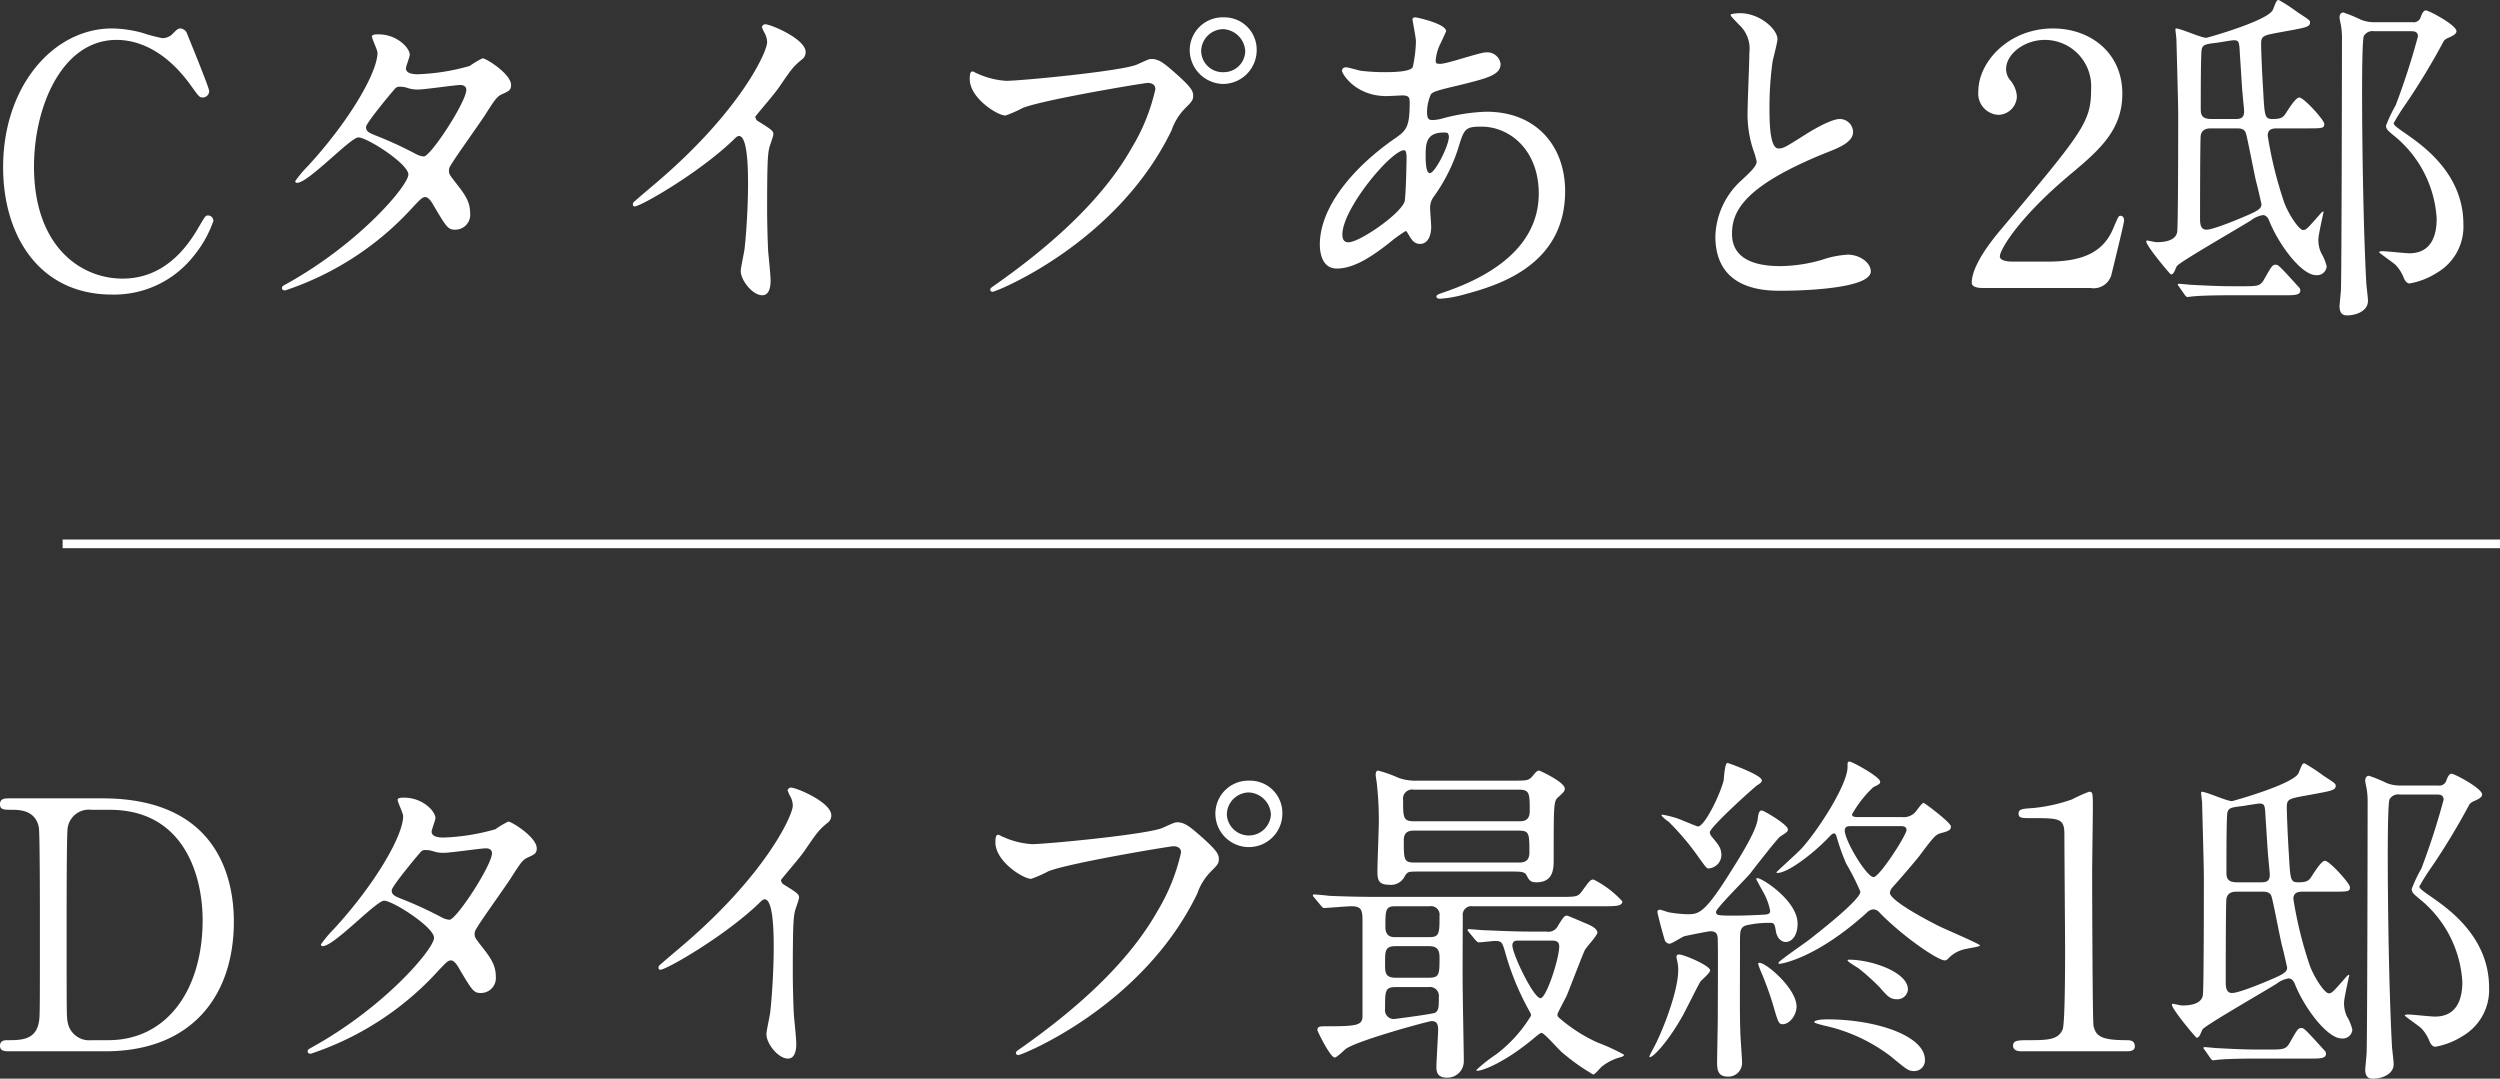 <svg xmlns="http://www.w3.org/2000/svg" width="288.22" height="124.36" viewBox="0 0 288.22 124.36">
  <rect x="0" y="0" width="288.22" height="124.36" fill="#333333" stroke="none"/>
  <g id="_20250217_plan_info_sp" data-name="20250217_plan_info_sp" transform="translate(-2811.28 -733.8)">
    <path id="パス_541" data-name="パス 541" d="M22.12-29.92c-.32,0-.4.08-1.04.72a1.649,1.649,0,0,1-1.08.4,19.478,19.478,0,0,1-2.4-.64,13.873,13.873,0,0,0-3.4-.48c-6.76,0-12.56,6.64-12.56,16C1.64-6.08,5.76.76,14.2.76a11.665,11.665,0,0,0,9.4-4.44,13.223,13.223,0,0,0,2.28-4.04.624.624,0,0,0-.6-.64c-.32,0-.32.04-1.24,1.6C21.4-2.28,18.2-1.08,15.4-1.08,10.64-1.08,5.2-4.72,5.2-14c0-6.92,3.24-14.6,9.52-14.6,1.68,0,5.24.56,8.64,5.36.84,1.16.92,1.28,1.28,1.28a.75.75,0,0,0,.76-.72c0-.44-2.6-6.72-2.6-6.76A.919.919,0,0,0,22.12-29.92ZM33.8-.08c-.08.36.28.36.36.36A34.529,34.529,0,0,0,48.92-9.36c.8-.84,1.04-1.12,1.4-1.12.4,0,.84.76.92.92C52.76-7,52.92-6.72,53.76-6.72a1.722,1.722,0,0,0,1.72-1.92c0-1.4-.72-2.28-1.68-3.52-.72-.92-.76-1-.76-1.36,0-.32.08-.44.44-1,.48-.8,3.2-4.6,3.76-5.48,1.2-1.88,1.36-2.08,1.96-2.36.72-.32,1-.44,1-1.04,0-1.28-2.88-3.08-3.28-3.08a9.594,9.594,0,0,0-1.48.88,24.5,24.5,0,0,1-6,.96c-.52,0-1.36-.08-1.36-.68,0-.24.44-1.32.44-1.56,0-.8-1.48-2.36-3.6-2.36-.24,0-.76,0-.76.24,0,.28.64,1.56.64,1.88,0,2.28-3.28,7.92-8.04,13.08a13.125,13.125,0,0,0-1.44,1.72.187.187,0,0,0,.2.2c1.32,0,6.16-5.24,7.08-5.24,1,0,5.76,3.04,5.76,4.28S42.88-5.32,34.68-.68C33.92-.24,33.84-.24,33.8-.08ZM50.16-15.16a2.256,2.256,0,0,1-.92-.28,44.616,44.616,0,0,0-4.4-2.04c-1-.4-1.36-.52-1.36-1.08,0-.48,3.36-4.48,3.4-4.48a.63.63,0,0,1,.48-.16,2.689,2.689,0,0,1,.96.16,3.635,3.635,0,0,0,1.2.16c.72,0,4.24-.52,4.84-.52.28,0,.68.12.68.56C55.04-21.48,51.04-15.32,50.16-15.16Zm38.2-4.6c.76-.96,2.04-2.4,2.72-3.36,1.48-2.16,1.64-2.4,2.72-3.28a1.009,1.009,0,0,0,.36-.8c0-1.52-4.04-3.2-4.64-3.2a.4.4,0,0,0-.4.32,4.444,4.444,0,0,0,.28.64,2.263,2.263,0,0,1,.32,1.12c0,1.12-3.12,7.92-12.56,16-.64.56-1.76,1.48-2.8,2.4a.363.363,0,0,0-.12.28c0,.16.08.24.2.24.72,0,7.44-3.88,11.36-7.64.32-.32.48-.48.68-.48,1.04,0,1.04,4.2,1.04,5.64,0,2.12-.16,5.2-.4,7.36-.04.4-.44,2.16-.44,2.56,0,1.08,1.36,2.8,2.48,2.8.96,0,.96-1.36.96-1.76,0-.52-.24-2.84-.28-3.32-.08-1.56-.12-3.72-.12-4.8,0-5.52.08-6.36.24-7.08.04-.24.48-1.36.48-1.6,0-.36-.16-.52-1.72-1.48A.646.646,0,0,1,88.36-19.76Zm54-11.44a3.8,3.8,0,0,0-3.92,3.8,3.93,3.93,0,0,0,3.88,3.88,3.9,3.9,0,0,0,3.84-3.88A3.723,3.723,0,0,0,142.36-31.2Zm-.08,1.36a2.675,2.675,0,0,1,2.56,2.52,2.467,2.467,0,0,1-2.48,2.44,2.482,2.482,0,0,1-2.6-2.4A2.573,2.573,0,0,1,142.28-29.84Zm-28.84,4.88c-.24,0-.36.12-.36.88,0,2.2,3.2,4.2,4.12,4.2a14.505,14.505,0,0,0,2-.88c2.44-.96,14-2.88,14.4-2.88.2,0,.88.04.88.72a22.6,22.6,0,0,1-2.72,6.76c-3.2,5.68-8.84,10.96-15.8,15.84-.4.28-.52.36-.52.52a.266.266,0,0,0,.28.24c.4,0,14.36-5.6,20.64-18.64a6.62,6.62,0,0,1,1.56-2.52c.72-.72.92-.92.92-1.44,0-.56-.24-1-2.04-2.6-1.24-1.08-1.88-1.64-2.76-1.64-.28,0-.44.08-1.68.64-1.72.76-13.44,1.88-15.08,1.88a9.423,9.423,0,0,1-3.32-.84C113.88-24.72,113.52-24.96,113.44-24.96Zm49.88,18.4c.12,0,.16.08.44.56.28.44.56.92,1.24.92.88,0,1.28-.92,1.28-2,0-.28-.12-1.72-.12-2.04a2.1,2.1,0,0,1,.44-1.44A19.952,19.952,0,0,0,169.36-16c.72-2.36.8-2.6,2.72-2.6,3.24,0,6.6,2.68,6.6,7.72,0,4.48-2.96,8.68-11,11.4-.48.16-.8.28-.8.44,0,.2.16.28.4.28a13.018,13.018,0,0,0,2.76-.48c3.72-1,11.68-3.24,11.68-11.92,0-5.12-3.24-9.16-9.08-9.16a21.725,21.725,0,0,0-5,.76,5.006,5.006,0,0,1-1.16.2c-.48,0-.68-.08-.68-1a5.255,5.255,0,0,1,.44-1.96c.24-.32.84-.48,3.2-1.04,3.4-.84,4.84-1.2,4.84-2.48a1.547,1.547,0,0,0-1.68-1.32c-.76,0-4.44,1.32-5.28,1.32-.48,0-.52-.08-.52-.4a5.29,5.29,0,0,1,.56-1.96c.04-.08.64-1.36.64-1.4,0-.88-3.44-1.6-3.52-1.6-.16,0-.36.04-.36.24,0,.08.4,2.12.4,2.52a15.459,15.459,0,0,1-.36,2.96c-.24.6-2.56.6-3.28.6a23.325,23.325,0,0,1-2.72-.16c-.24-.04-1.44-.4-1.68-.4-.32,0-.48.16-.48.4,0,.36,1.56,2.92,5.12,2.92.28,0,1.72-.08,1.8-.08.76,0,.88.2.88.84,0,2.84-.4,3.2-1.64,4.08-4.88,3.36-8.72,7.96-8.72,12.28,0,.72.16,2.76,1.96,2.76,1.92,0,3.96-1.32,6-2.92A17.778,17.778,0,0,1,163.32-6.56Zm4.88-11.28a.894.894,0,0,1,.12.4c0,1.04-1.6,4.2-2.2,4.2-.48,0-.48-1.56-.48-1.92,0-1.4,0-2.76,2.08-2.76C167.84-17.92,168.12-17.92,168.2-17.84ZM156.88-5.28c-.64.08-.84-.32-.84-.88,0-3,5.64-9.72,7.12-9.72.28,0,.28.68.28.92,0,.44-.08,4.64-.24,5.04C162.64-8.48,158.24-5.44,156.88-5.28Zm42.16-.68c0,6.28,5.8,6.28,7.64,6.28,2.12,0,10.28-.2,10.28-2.24,0-1-1.28-1.92-2.64-1.92a10.884,10.884,0,0,0-3,.6,17.892,17.892,0,0,1-4.8.72c-3.24,0-5.56-1-5.56-3.72,0-2.6,1.36-5.52,10.88-9.36,1.44-.56,3.08-1.2,3.08-2.4a1.536,1.536,0,0,0-1.52-1.48c-1.16,0-3.68,1.6-4.12,1.88-2.16,1.36-2.4,1.52-2.96,1.52-1.04,0-1.04-3.24-1.04-4.76a37.651,37.651,0,0,1,.36-5.28c.08-.4.56-2.2.56-2.56,0-1.16-2.04-3-4.32-3-.12,0-1.08.04-1.08.2,0,.12.12.24.96,1.12a3.738,3.738,0,0,1,1.2,3.24c0,1.04-.2,5.68-.2,6.6a12.862,12.862,0,0,0,.68,4.68,10.169,10.169,0,0,1,.36,1.24c0,.52-.52,1.04-1.72,2.16A9.068,9.068,0,0,0,199.04-5.96ZM242.28,0a2.126,2.126,0,0,0,2.4-1.44c.2-.84,1.48-6,1.48-6.32,0-.08,0-.56-.4-.56-.24,0-.24.04-.88,1.52-1.12,2.64-3.44,3.76-7.48,3.76h-4.12c-.16,0-1.44,0-1.44-.6,0-.76,2.16-4.48,8.2-9.52,3.4-2.84,5.92-5.12,5.92-9.24,0-4.72-3.68-7.52-8-7.52-5.08,0-8.6,3.84-8.6,7.24a2.453,2.453,0,0,0,2.28,2.72,2.177,2.177,0,0,0,2.16-2.16,3.243,3.243,0,0,0-.84-1.92,2.044,2.044,0,0,1-.4-1.2c0-1.72,2.08-3.36,4.48-3.36a5.346,5.346,0,0,1,5.32,5.64c0,3.8-.84,4.84-10.28,16.08-.92,1.08-3.48,4.16-3.48,6.28,0,.56.92.6,1.16.6Zm24.84-18.4c1.92,0,2.12,0,2.12-.52,0-.44-2.36-3.04-2.88-3.04-.4,0-1.12,1.16-1.44,1.64-.36.6-.56.84-1.6.84-.92,0-.96-.2-1.12-3.24-.16-2.44-.24-4.96-.24-5.4,0-.96.24-1,2.2-1.36,3.08-.56,3.44-.6,3.44-1.16,0-.2-.16-.32-1.4-1.12A20.267,20.267,0,0,0,264-33.2c-.24,0-.28.12-.68,1.12-.56,1.28-7.6,3.24-7.68,3.24-.6,0-2.96-1.08-3.48-1.08-.04,0-.08.04-.08.12,0,.12.12,1.04.12,1.24,0,.36.2,7.12.2,8.52,0,1.8,0,13.04-.12,13.6-.2,1.08-1.68,1.16-2.36,1.16-.2,0-1.04-.2-1.12-.2-.04,0-.08.08-.08.12,0,.52,2.76,3.8,2.84,3.8.4,0,.52-.76.72-1,.56-.6,7.2-4.4,8.52-5.24a3,3,0,0,1,1.36-.6c.44,0,.64.4.76.72,1.12,2.76,3.72,6.2,5.36,6.2a1.11,1.11,0,0,0,1.24-1,5.409,5.409,0,0,0-.64-1.56,3.638,3.638,0,0,1-.32-1.56c0-.52.6-3.12.6-3.16,0-.12-.16-.04-.4.24-1.44,1.64-1.6,1.84-1.96,1.84-.48,0-1.72-1.88-2.2-3.24a46.26,46.26,0,0,1-1.88-7.64c0-.84.68-.84,1.16-.84Zm-10.88-1.08c-1.2,0-1.24-.56-1.24-1.24,0-1.76,0-6.52.12-6.84.16-.52.48-.56,1.8-.72.28-.04,1.64-.28,1.88-.28.64,0,.64.2.72,1.76.08,1.08.2,3.24.28,4.2.16,1.76.2,2.04.2,2.24,0,.88-.56.88-1.08.88Zm2.8,1.08c.48,0,.88,0,1.12.44.16.28,1,4.8,1.24,5.76.12.4.6,2.48.6,2.56,0,.4-.28.68-1.48,1.2-.28.12-3.92,1.72-4.88,1.72-.6,0-.72-.56-.72-1.2s0-9.28.08-9.68c.16-.8.88-.8,1.24-.8Zm16.04-12.24a4.116,4.116,0,0,1-1.6-.28,16.95,16.95,0,0,0-2.04-.84c-.36,0-.44.36-.44.56a7.129,7.129,0,0,0,.16.88,9.5,9.5,0,0,1,.12,1.76c0,2.68-.04,27.68-.12,28.8C271.16.4,271,2,271,2.08c0,1,.52,1.08.88,1.08,1,0,2.4-.48,2.4-1.68,0-.36-.2-1.88-.2-2.16-.32-5.92-.48-15.64-.48-21.92,0-.92,0-5.92.2-6.44a1.147,1.147,0,0,1,1.2-.56h4.28c.24,0,.76,0,.76.6a82.894,82.894,0,0,1-2.56,7.92,17.573,17.573,0,0,0-1.12,2.36c0,.44.28.64,1.2,1.4A13.3,13.3,0,0,1,282.2-8c0,1.8-.52,4-3.16,4-.48,0-2.64-.24-3.08-.24-.04,0-.4,0-.4.12,0,.08,1.64,1.2,1.92,1.48a4.679,4.679,0,0,1,.96,1.56c.16.32.36.56.64.56a8.6,8.6,0,0,0,3.16-1.24,6.145,6.145,0,0,0,3.04-5.6c0-5.84-4.72-9.08-6.6-10.4-.92-.64-1.44-1-1.44-1.24a25.067,25.067,0,0,1,1.44-2.28,79.23,79.23,0,0,0,4.28-7.08c.12-.24.28-.36.76-.56.16-.08.76-.32.76-.68,0-.72-3.2-2.4-3.52-2.4-.24,0-.4.24-.6.76a.84.84,0,0,1-.96.6ZM258.68-.2c-1.64,0-3.16-.08-4.68-.16-.24,0-1.28-.12-1.52-.12-.08,0-.12,0-.12.08s0,.08.16.28l.64.92c.08.12.2.24.32.24.08,0,.6-.08.72-.08.44-.04,1.64-.12,4.32-.12h6.12c1.16,0,1.84,0,1.84-.56a.555.555,0,0,0-.2-.4c-2.28-2.52-2.36-2.56-2.64-2.56-.4,0-.48.2-1.4,1.8-.4.64-.72.68-2.2.68ZM2.44,58.84c-.6,0-1.16,0-1.16.68,0,.64.44.64,1.44.64.96,0,2.68.12,3.04,2.04.12.68.12,9.24.12,11.12,0,10.64,0,10.68-.12,11.32-.36,2.08-2.08,2.08-3.64,2.08-.24,0-.84,0-.84.64s.56.64,1.16.64h11c9.88,0,14.8-6.32,14.8-14.96,0-4.6-1.6-14.2-15.16-14.2Zm11.48,1.32c8.64,0,10.72,7.68,10.72,12.72,0,8-4.08,13.84-10.88,13.84H11.84a2.517,2.517,0,0,1-2.76-2.08c-.12-.64-.12-.68-.12-11.32,0-1.8,0-10.4.12-11.08a2.477,2.477,0,0,1,2.76-2.08ZM36.76,87.92c-.08.36.28.36.36.36a34.529,34.529,0,0,0,14.76-9.64c.8-.84,1.04-1.12,1.4-1.12.4,0,.84.76.92.92,1.52,2.56,1.68,2.84,2.52,2.84a1.722,1.722,0,0,0,1.72-1.92c0-1.4-.72-2.28-1.68-3.52-.72-.92-.76-1-.76-1.36,0-.32.08-.44.44-1,.48-.8,3.2-4.6,3.76-5.48,1.2-1.88,1.36-2.08,1.96-2.36.72-.32,1-.44,1-1.04,0-1.28-2.88-3.08-3.28-3.08a9.594,9.594,0,0,0-1.48.88,24.5,24.5,0,0,1-6,.96c-.52,0-1.36-.08-1.36-.68,0-.24.44-1.32.44-1.56,0-.8-1.48-2.36-3.6-2.36-.24,0-.76,0-.76.24,0,.28.64,1.56.64,1.88,0,2.28-3.28,7.92-8.04,13.08a13.125,13.125,0,0,0-1.44,1.72.187.187,0,0,0,.2.2c1.32,0,6.16-5.24,7.08-5.24,1,0,5.76,3.04,5.76,4.28s-5.48,7.76-13.68,12.4C36.88,87.76,36.8,87.76,36.76,87.92ZM53.12,72.84a2.256,2.256,0,0,1-.92-.28,44.617,44.617,0,0,0-4.4-2.04c-1-.4-1.36-.52-1.36-1.08,0-.48,3.36-4.48,3.4-4.48a.63.63,0,0,1,.48-.16,2.689,2.689,0,0,1,.96.16,3.635,3.635,0,0,0,1.2.16c.72,0,4.24-.52,4.84-.52.28,0,.68.12.68.56C58,66.52,54,72.68,53.12,72.84Zm38.2-4.6c.76-.96,2.04-2.4,2.72-3.36,1.48-2.16,1.64-2.4,2.72-3.28a1.009,1.009,0,0,0,.36-.8c0-1.52-4.04-3.2-4.64-3.2a.4.4,0,0,0-.4.32,4.444,4.444,0,0,0,.28.64,2.263,2.263,0,0,1,.32,1.12c0,1.12-3.12,7.92-12.56,16-.64.56-1.76,1.48-2.8,2.4a.363.363,0,0,0-.12.28c0,.16.08.24.2.24.72,0,7.44-3.88,11.36-7.64.32-.32.48-.48.68-.48,1.04,0,1.04,4.2,1.04,5.64,0,2.12-.16,5.2-.4,7.36-.04.4-.44,2.16-.44,2.56,0,1.08,1.36,2.8,2.48,2.8.96,0,.96-1.36.96-1.76,0-.52-.24-2.84-.28-3.32-.08-1.56-.12-3.72-.12-4.8,0-5.52.08-6.36.24-7.08.04-.24.48-1.36.48-1.6,0-.36-.16-.52-1.72-1.48A.646.646,0,0,1,91.32,68.24Zm54-11.44a3.8,3.8,0,0,0-3.92,3.8,3.86,3.86,0,1,0,7.72,0A3.723,3.723,0,0,0,145.32,56.8Zm-.08,1.36a2.675,2.675,0,0,1,2.56,2.52,2.543,2.543,0,0,1-5.08.04A2.573,2.573,0,0,1,145.24,58.16ZM116.4,63.04c-.24,0-.36.12-.36.88,0,2.2,3.2,4.2,4.12,4.2a14.506,14.506,0,0,0,2-.88c2.44-.96,14-2.88,14.4-2.88.2,0,.88.04.88.72a22.6,22.6,0,0,1-2.72,6.76c-3.2,5.68-8.84,10.96-15.8,15.84-.4.28-.52.36-.52.52a.266.266,0,0,0,.28.24c.4,0,14.36-5.6,20.64-18.64a6.62,6.62,0,0,1,1.56-2.52c.72-.72.92-.92.92-1.44,0-.56-.24-1-2.04-2.6-1.24-1.08-1.88-1.64-2.76-1.64-.28,0-.44.08-1.68.64-1.72.76-13.44,1.88-15.08,1.88a9.423,9.423,0,0,1-3.32-.84C116.84,63.28,116.48,63.04,116.4,63.04Zm37.16,8.16c.16.16.2.28.36.28.36,0,2.68-.2,3.16-.2,1.28,0,1.28.56,1.28,1.96V83.88c0,1.12-.48,1.24-4.32,1.24-.52,0-.88,0-.88.44,0,.12,1.48,3.16,2,3.16.24,0,1.08-.84,1.28-1,1.44-1,9.56-3.2,9.88-3.2.44,0,.76.16.76.96,0,.64-.2,3.68-.2,4.36s.24,1.2,1.2,1.2a1.89,1.89,0,0,0,1.96-1.92c0-1.16-.12-6.72-.12-7.96-.04-1.24,0-7.36,0-8.76a1,1,0,0,1,1.16-1.12h15.08c1.32,0,2.16,0,2.16-.56A11.363,11.363,0,0,0,185,68.2c-.36,0-.48.16-1.32,1.32-.48.68-.68.68-2.56.68H160c-1.88,0-3.52-.04-5.48-.12-.24-.04-1.48-.16-1.76-.16a.106.106,0,0,0-.12.12c0,.04,0,.08.16.24ZM166,75.88c.88,0,1.24.32,1.24,1.28,0,1.96,0,2.36-1.24,2.36h-3.8c-1.24,0-1.24-.6-1.24-1.64,0-1.48,0-2,1.24-2Zm.08-4.6a.99.99,0,0,1,1.16,1.12c0,1.96,0,2.44-1.16,2.44h-3.96c-.32,0-1.12,0-1.12-1.16,0-1.92,0-2.4,1.12-2.4Zm-.12,9.32a1.029,1.029,0,0,1,1.2,1.16c0,1.08,0,1.56-.44,1.8-.32.16-4.68.72-4.72.72a1.011,1.011,0,0,1-1.04-1.16c0-2.08,0-2.52,1.2-2.52Zm11.92-6.4c-2.28,0-4.36-.12-5.52-.16-.28,0-1.48-.12-1.76-.12-.04,0-.12,0-.12.08s0,.08.16.28l.76.92c.16.16.24.24.36.24.32,0,1.6-.16,1.88-.16.8,0,.84.16,1.24,1.56a30.9,30.9,0,0,0,2.76,6.6,1.187,1.187,0,0,1,.16.44,15.805,15.805,0,0,1-4.04,4.48,17.45,17.45,0,0,0-2.28,1.8c0,.08.08.08.16.08.48,0,2.8-.76,6.16-3.48.96-.8,1.08-.88,1.2-.88.32,0,1.96,1.92,2.36,2.24a23.965,23.965,0,0,0,3.6,2.56c.2,0,.84-.8,1-.92a5.791,5.791,0,0,1,2.16-1.08c.04,0,.4-.12.4-.28a22.5,22.5,0,0,0-3.04-1.4,17.972,17.972,0,0,1-4.52-2.92.4.4,0,0,1-.12-.36c0-.12.88-1.76,1.04-2.08.36-.84,1.84-4.76,2.12-5.32.2-.36,1.44-1.68,1.44-2,0-.52-.96-.92-1.56-1.16-.64-.28-1.88-.8-1.92-.8-.32,0-.4.12-1.04,1.12a1.213,1.213,0,0,1-1.36.72Zm2.24,1.04c.4,0,.92,0,.92.68,0,1.36-1.48,5.96-2.16,5.96-.8,0-3.24-5.08-3.24-6.08,0-.56.44-.56.68-.56Zm-4.48-7.96c1.08,0,1.44.04,1.64.44.28.52.4.8,1.12.8,2,0,2-1.6,2-2.68,0-6.68,0-6.68.6-7.2.56-.52.68-.64.68-.92,0-.76-2.88-2.08-2.96-2.08-.24,0-.4.2-.72.6-.48.56-.68.56-2.32.56H164.72a5.811,5.811,0,0,1-2.2-.32,15.247,15.247,0,0,0-2.36-.84c-.24,0-.28.32-.28.48,0,.2.16,1.08.16,1.28a37.489,37.489,0,0,1,.2,4.12c0,.88-.16,4.84-.16,5.64,0,.96.04,1.64,1.32,1.64a1.761,1.761,0,0,0,1.84-1c.32-.48.36-.52,1.44-.52Zm-11.36-5.8c-1.24,0-1.24-.44-1.24-2.44a1.055,1.055,0,0,1,1.24-1.2h12.16c1.2,0,1.2.48,1.2,2.48,0,1.16-.8,1.16-1.2,1.16Zm.08,4.76c-1.24,0-1.24-.32-1.24-2.6,0-1.08.8-1.08,1.24-1.08h12c1.24,0,1.24.32,1.24,2.56,0,1.12-.84,1.12-1.24,1.12ZM215.68,61c-.52,0-.88,0-.88-.32a13.09,13.09,0,0,1,2.44-3.12c.72-.36.8-.4.8-.64,0-.56-3.24-2.32-3.52-2.32-.24,0-.24.08-.24.64,0,1.96-3.24,7.08-5.28,9.36-.44.48-2.92,2.72-2.92,2.76,0,.08.08.08.12.08,1.24,0,4.28-2.36,5.96-4.16.08-.08.36-.4.56-.4.16,0,.24.2.28.32a25.3,25.3,0,0,0,1.12,3.16,27.459,27.459,0,0,1,1.64,3.24c0,.88-4.24,4.24-5.88,5.52-.56.44-3.56,2.48-3.56,2.68,0,.08.04.12.08.12.28,0,4.28-.64,10.08-5.88a1.11,1.11,0,0,1,.8-.4.961.961,0,0,1,.68.36c2.68,2.76,6.72,5.52,7.52,5.52.24,0,.28-.08.6-.4a3.663,3.663,0,0,1,1.52-.84c.32-.12,1.96-.32,1.96-.48s-4.04-1.88-4.76-2.24c-1.6-.8-5.64-2.96-5.64-3.84a1.219,1.219,0,0,1,.32-.64c1.04-1.16,2.48-2.84,3.08-3.6,1.68-2.24,1.88-2.48,2.52-2.64.76-.2,1.12-.32,1.12-.76s-3.04-2.72-3.16-2.72c-.2,0-.88,1.04-1.08,1.2a1.825,1.825,0,0,1-1.4.44Zm4.64,1.04c.28,0,.76,0,.76.44,0,.6-3.12,5.44-3.8,5.44-.8,0-3.32-4.2-3.32-5.36,0-.52.36-.52.88-.52Zm-20.6,3.08c-.08-.64-.32-.92-1.04-1.8a.926.926,0,0,1-.28-.56c0-.6,5.12-5.2,5.48-5.44.48-.28.52-.44.52-.56,0-.6-3.84-2-3.96-2-.32,0-.4,1.68-.44,2-.4,1.64-2.2,5.32-2.96,5.32-.16,0-2.08-.84-2.48-.96a11.192,11.192,0,0,0-1.64-.4c-.08,0-.08.04-.08.08,0,.12.64.64.8.72a30.231,30.231,0,0,1,3.56,4.24c.76,1.04.84,1.16,1.04,1.16A1.572,1.572,0,0,0,199.72,65.12ZM194.6,77.4a4.8,4.8,0,0,1,.16,1.24c0,2.48-1.88,7.28-2.96,9.2-.08.16-.48.84-.32.84.44,0,2.16-1.88,3.76-4.72.32-.56,1.72-3.4,2.08-4,.16-.2,1.12-1,1.12-1.28,0-.56-3.04-1.84-3.56-1.84C194.52,76.84,194.52,77.04,194.6,77.4Zm15.84,7.24c0,.12,1,.36,1.16.4a19.429,19.429,0,0,1,7.68,3.56c1.84,1.52,2.04,1.68,2.64,1.68a1.223,1.223,0,0,0,1.28-1.32c0-2.68-5.48-4.64-11.28-4.64C211.12,84.32,210.44,84.44,210.44,84.64ZM205.6,73.2c.28.12.32.4.4.84.12,1,.72,1.36,1.16,1.36.56,0,1.36-.56,1.36-2.12,0-2.6-4.04-5.24-4.64-5.24-.04,0-.12,0-.12.12,0,.04.72,1.36.84,1.56a6.835,6.835,0,0,1,.76,2.12c0,.28-.24.36-.56.4-.6.04-2.4.12-3.28.12-2.16,0-2.4,0-2.4-.44,0-.4,3.32-3.68,3.92-4.4.52-.68,3.2-4.12,3.48-4.28.8-.52.88-.56.88-.84,0-.52-2.76-2.16-3-2.16-.36,0-.4.44-.48,1-.16,1.32-1.84,4.04-3,5.88-3.16,5.08-3.8,5.08-5.16,5.08a15.481,15.481,0,0,1-1.96-.2c-.2,0-.96-.32-1.16-.32a.253.253,0,0,0-.28.28c0,.12.52,2.16.84,3.2a.617.617,0,0,0,.56.44c.28,0,1.44-.8,1.76-.88.36-.08,2.72-.56,2.96-.56.84,0,.84.56.84,1.2.04,1.28,0,7.48,0,8.88,0,.72-.08,4.44-.08,5.04,0,.96.16,1.64,1.24,1.64a1.576,1.576,0,0,0,1.64-1.64c0-.48-.2-2.92-.2-3.48-.08-2.12-.04-4.6-.04-10.16,0-1.52,0-1.92.72-2.16A11.776,11.776,0,0,1,205.6,73.2Zm8.76,4.44c.12.12,1,.68,1.2.8a26.531,26.531,0,0,1,2.4,2.16c.88,1,1.2,1.4,2,1.4a1.211,1.211,0,0,0,1.28-1.12c0-2.04-4.28-3.44-6.76-3.44-.04,0-.2,0-.2.08C214.28,77.56,214.36,77.6,214.36,77.64Zm-10.36.2c-.08.04.12.52.24.84a37.461,37.461,0,0,1,1.52,4.2c.52,1.8.6,2,1.04,2,.8,0,1.6-1.04,1.6-2.04C208.4,80.64,204.44,77.4,204,77.84ZM246.4,88c.36,0,1,0,1-.56,0-.72-.6-.72-.96-.72-2.96,0-3.52-.48-3.8-1.64-.12-.44-.16-15.8-.16-17.64,0-1.2.08-6.36.08-7.44,0-1.8,0-1.92-.44-1.92a17.235,17.235,0,0,0-1.96.88,18.723,18.723,0,0,1-4.52,1c-1.24.08-1.64.12-1.64.64s.4.52,1.36.52c3.36,0,3.92,0,3.92,1.88,0,2.12.08,11.44.08,13.36,0,1.4,0,8.44-.28,9.12-.48,1.12-1.52,1.24-3.68,1.24-1.44,0-2.04,0-2.04.64,0,.12.04.64.92.64Zm23.68-18.4c1.92,0,2.12,0,2.12-.52,0-.44-2.36-3.04-2.88-3.04-.4,0-1.12,1.16-1.44,1.64-.36.6-.56.84-1.6.84-.92,0-.96-.2-1.12-3.24-.16-2.44-.24-4.96-.24-5.4,0-.96.24-1,2.2-1.36,3.08-.56,3.44-.6,3.44-1.16,0-.2-.16-.32-1.4-1.12a20.267,20.267,0,0,0-2.2-1.44c-.24,0-.28.12-.68,1.12-.56,1.28-7.6,3.24-7.68,3.24-.6,0-2.96-1.08-3.48-1.08-.04,0-.08.04-.08.12,0,.12.12,1.04.12,1.24,0,.36.2,7.12.2,8.52,0,1.8,0,13.04-.12,13.6-.2,1.08-1.68,1.16-2.36,1.16-.2,0-1.04-.2-1.12-.2-.04,0-.08.08-.08.12,0,.52,2.76,3.8,2.84,3.8.4,0,.52-.76.72-1,.56-.6,7.2-4.4,8.52-5.24a3,3,0,0,1,1.36-.6c.44,0,.64.4.76.72,1.12,2.76,3.72,6.2,5.36,6.2a1.11,1.11,0,0,0,1.24-1,5.408,5.408,0,0,0-.64-1.56,3.638,3.638,0,0,1-.32-1.56c0-.52.6-3.12.6-3.16,0-.12-.16-.04-.4.24-1.44,1.64-1.6,1.84-1.96,1.84-.48,0-1.72-1.88-2.2-3.24a46.263,46.263,0,0,1-1.88-7.64c0-.84.68-.84,1.16-.84ZM259.2,68.52c-1.2,0-1.24-.56-1.24-1.24,0-1.76,0-6.52.12-6.84.16-.52.48-.56,1.8-.72.28-.04,1.64-.28,1.88-.28.64,0,.64.2.72,1.76.08,1.08.2,3.24.28,4.2.16,1.76.2,2.04.2,2.24,0,.88-.56.88-1.08.88ZM262,69.6c.48,0,.88,0,1.12.44.16.28,1,4.8,1.24,5.76.12.4.6,2.48.6,2.56,0,.4-.28.68-1.48,1.2-.28.12-3.92,1.72-4.88,1.72-.6,0-.72-.56-.72-1.2s0-9.28.08-9.68c.16-.8.88-.8,1.24-.8Zm16.04-12.24a4.116,4.116,0,0,1-1.6-.28,16.952,16.952,0,0,0-2.04-.84c-.36,0-.44.36-.44.56a7.135,7.135,0,0,0,.16.88,9.5,9.5,0,0,1,.12,1.76c0,2.68-.04,27.68-.12,28.8,0,.16-.16,1.76-.16,1.84,0,1,.52,1.08.88,1.08,1,0,2.4-.48,2.4-1.68,0-.36-.2-1.88-.2-2.16-.32-5.92-.48-15.64-.48-21.92,0-.92,0-5.92.2-6.44a1.147,1.147,0,0,1,1.2-.56h4.28c.24,0,.76,0,.76.6a82.9,82.9,0,0,1-2.56,7.92,17.569,17.569,0,0,0-1.12,2.36c0,.44.28.64,1.2,1.4A13.3,13.3,0,0,1,285.16,80c0,1.8-.52,4-3.16,4-.48,0-2.64-.24-3.08-.24-.04,0-.4,0-.4.12,0,.08,1.64,1.2,1.92,1.48a4.678,4.678,0,0,1,.96,1.56c.16.32.36.56.64.56a8.6,8.6,0,0,0,3.16-1.24,6.145,6.145,0,0,0,3.04-5.6c0-5.84-4.72-9.08-6.6-10.4-.92-.64-1.44-1-1.44-1.24a25.06,25.06,0,0,1,1.44-2.28,79.23,79.23,0,0,0,4.28-7.08c.12-.24.28-.36.76-.56.16-.08.76-.32.76-.68,0-.72-3.2-2.4-3.52-2.4-.24,0-.4.24-.6.76a.841.841,0,0,1-.96.6ZM261.64,87.8c-1.64,0-3.16-.08-4.68-.16-.24,0-1.28-.12-1.52-.12-.08,0-.12,0-.12.08s0,.08.16.28l.64.92c.08.12.2.24.32.24.08,0,.6-.08.72-.08.44-.04,1.64-.12,4.32-.12h6.12c1.16,0,1.84,0,1.84-.56a.555.555,0,0,0-.2-.4c-2.28-2.52-2.36-2.56-2.64-2.56-.4,0-.48.2-1.4,1.8-.4.64-.72.68-2.2.68Z" transform="translate(2810 767)" fill="#fff"/>
    <path id="パス_542" data-name="パス 542" d="M0,0H281" transform="translate(2818.5 796.5)" fill="none" stroke="#fff" stroke-width="1"/>
  </g>
</svg>
